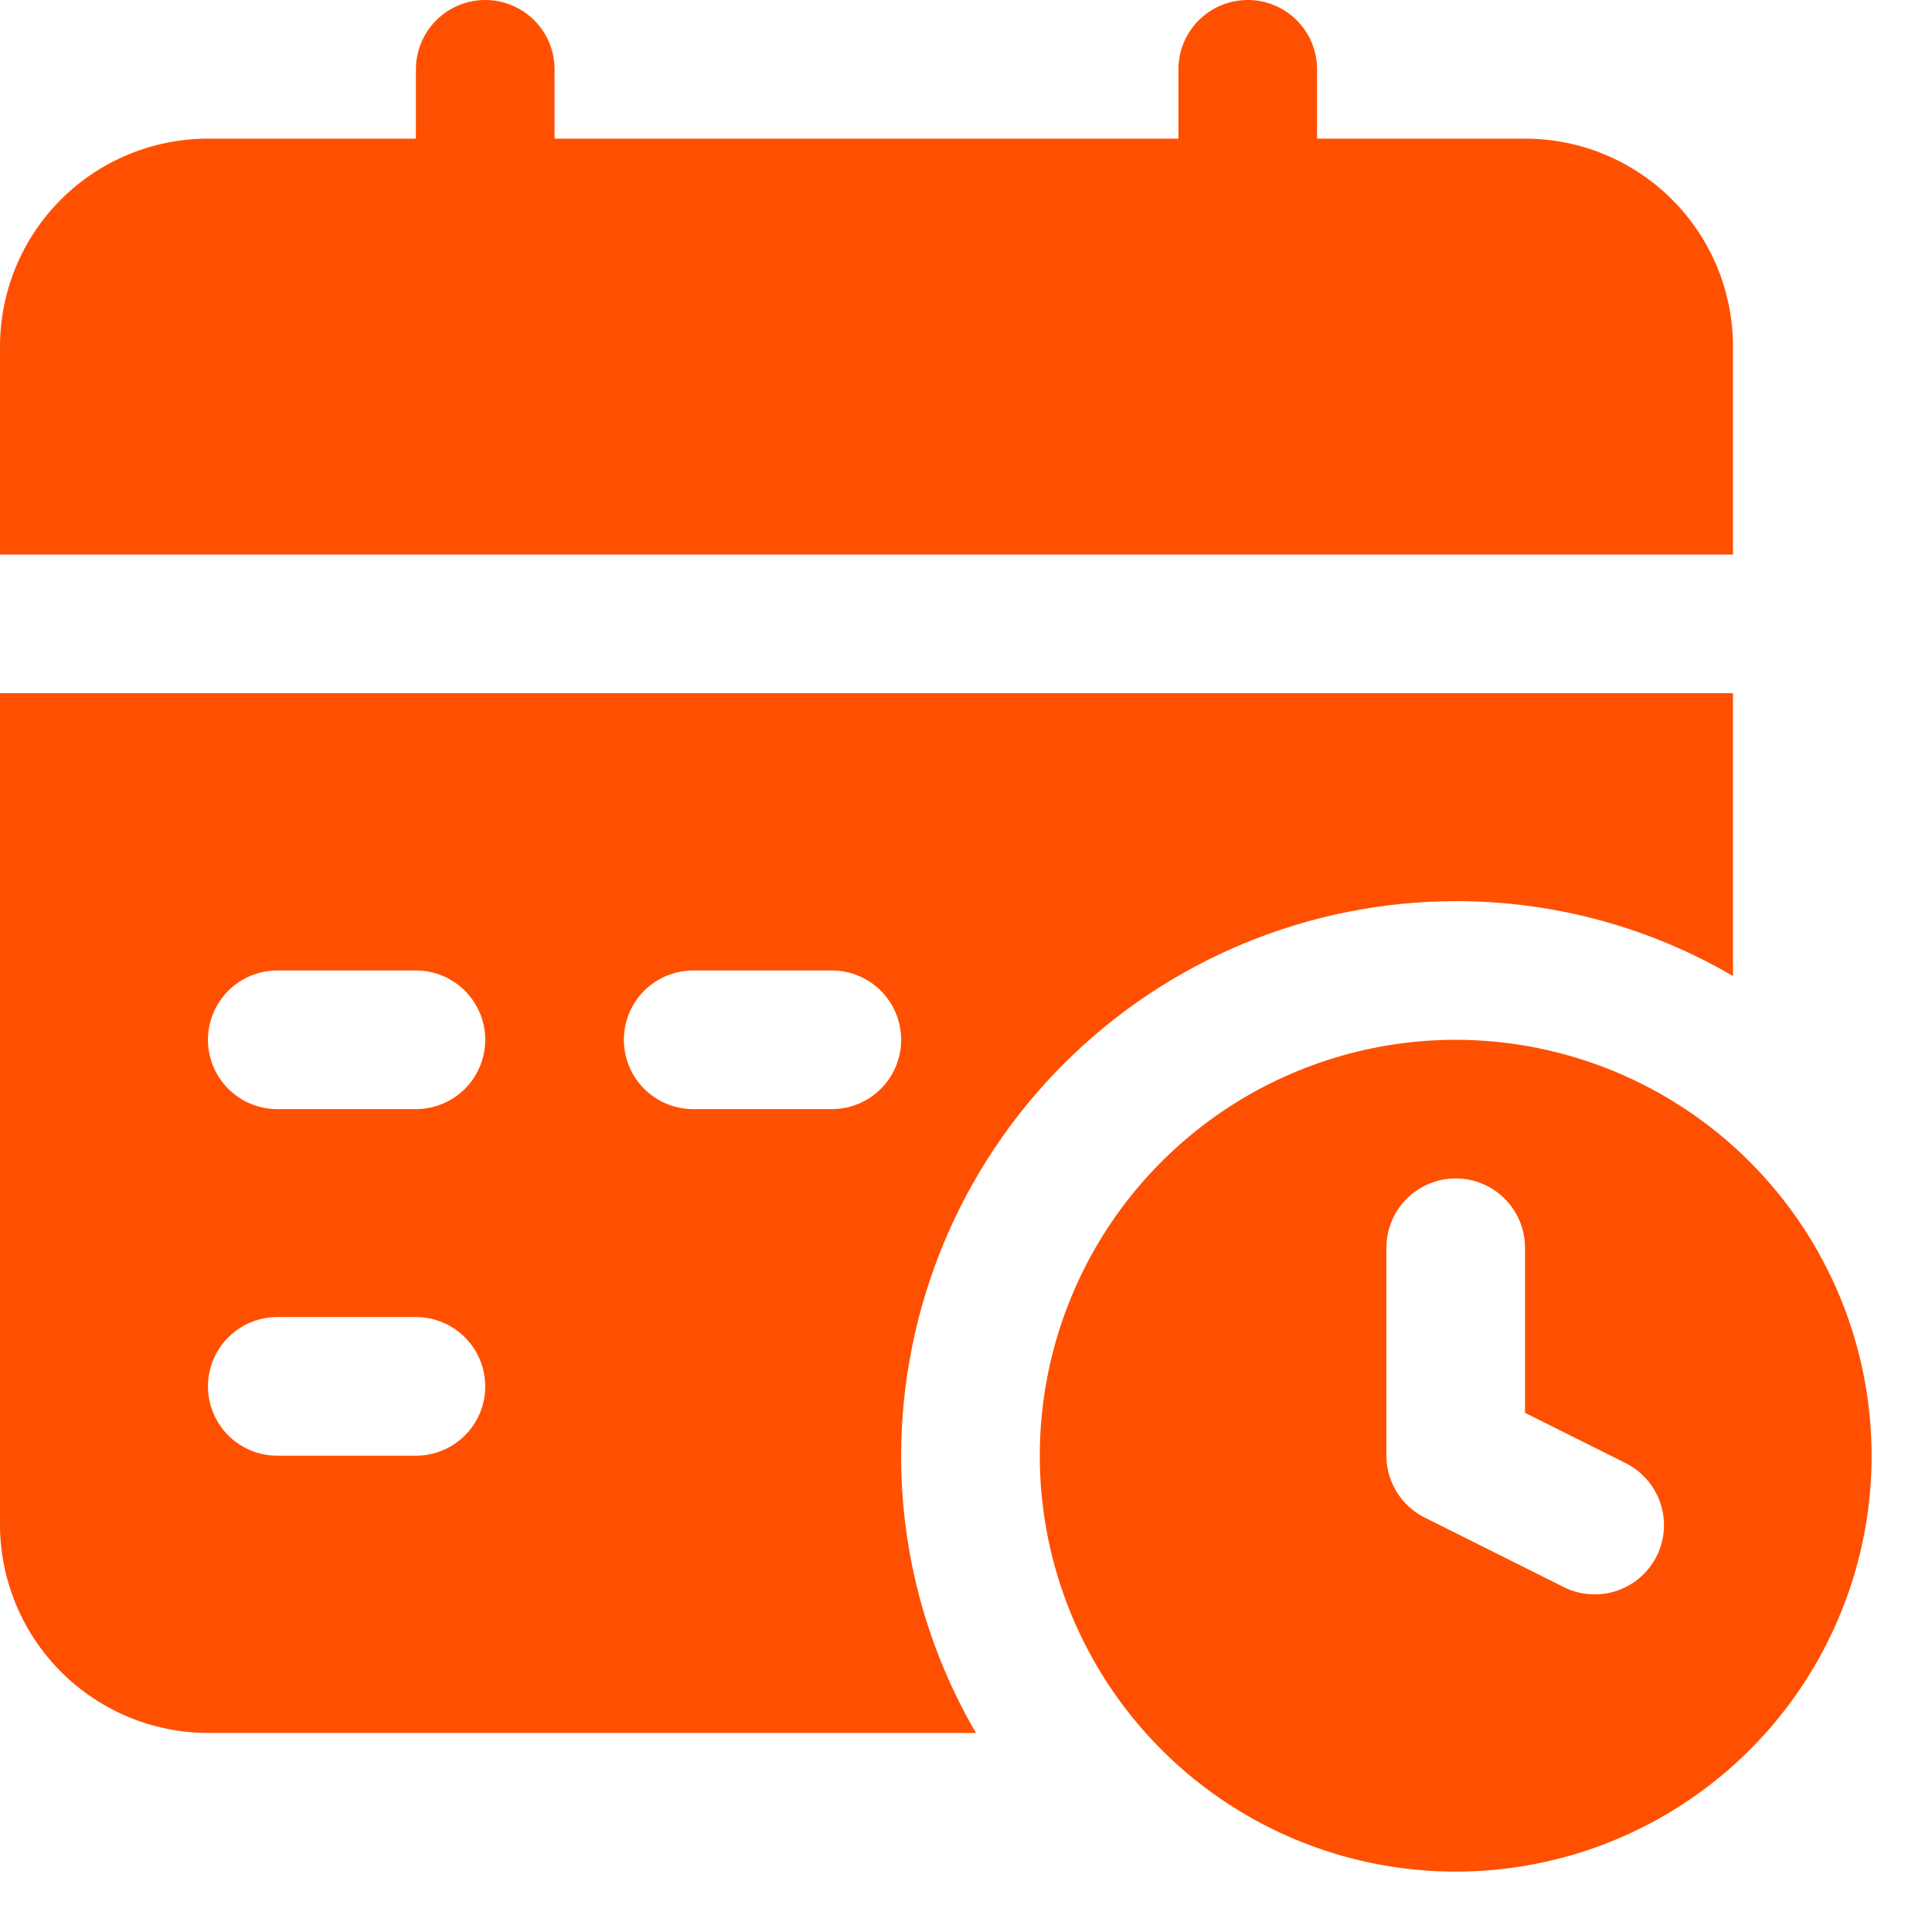 <svg xmlns="http://www.w3.org/2000/svg" width="512" height="512" viewBox="0 0 512 512" fill="none"><path d="M385.778 275.556C363.978 275.556 342.668 282.02 324.542 294.131C306.416 306.243 292.288 323.457 283.946 343.598C275.603 363.738 273.42 385.9 277.673 407.281C281.926 428.662 292.424 448.302 307.839 463.717C323.254 479.132 342.893 489.629 364.275 493.882C385.656 498.135 407.818 495.952 427.958 487.61C448.098 479.267 465.313 465.14 477.424 447.014C489.536 428.888 496 407.578 496 385.778C495.971 356.554 484.349 328.535 463.684 307.871C443.02 287.207 415.002 275.585 385.778 275.556ZM439.052 412.36C437.974 414.52 436.482 416.446 434.659 418.028C432.837 419.611 430.72 420.819 428.431 421.583C426.141 422.348 423.724 422.653 421.316 422.483C418.908 422.312 416.558 421.669 414.399 420.59L377.658 402.219C374.587 400.706 372 398.365 370.189 395.46C368.378 392.555 367.414 389.201 367.407 385.778V330.667C367.407 325.795 369.343 321.122 372.788 317.677C376.233 314.232 380.906 312.296 385.778 312.296C390.65 312.296 395.323 314.232 398.768 317.677C402.213 321.122 404.148 325.795 404.148 330.667V374.425L430.73 387.707C432.898 388.776 434.833 390.263 436.425 392.082C438.017 393.901 439.235 396.016 440.008 398.306C440.781 400.596 441.095 403.016 440.93 405.428C440.766 407.84 440.128 410.195 439.052 412.36ZM459.259 91.852C459.259 77.236 453.453 63.218 443.118 52.882C432.782 42.547 418.765 36.741 404.148 36.741H349.037V18.37C349.037 13.498 347.102 8.826 343.657 5.381C340.211 1.935 335.539 0 330.667 0C325.795 0 321.122 1.935 317.677 5.381C314.232 8.826 312.296 13.498 312.296 18.37V36.741H146.963V18.37C146.963 13.498 145.028 8.826 141.582 5.381C138.137 1.935 133.465 0 128.593 0C123.72 0 119.048 1.935 115.603 5.381C112.158 8.826 110.222 13.498 110.222 18.37V36.741H55.111C40.495 36.741 26.477 42.547 16.142 52.882C5.806 63.218 0 77.236 0 91.852V146.963H459.259V91.852Z" fill="#FF5001"></path><path d="M385.778 238.815C411.6 238.778 436.965 245.627 459.259 258.655V183.704H0V404.148C0.044 418.751 5.864 432.744 16.19 443.069C26.516 453.395 40.508 459.216 55.111 459.259H258.655C245.627 436.965 238.778 411.6 238.815 385.778C238.868 346.817 254.369 309.468 281.918 281.918C309.468 254.369 346.817 238.868 385.778 238.815ZM110.222 385.778H73.481C68.609 385.778 63.937 383.842 60.492 380.397C57.047 376.952 55.111 372.28 55.111 367.407C55.111 362.535 57.047 357.863 60.492 354.418C63.937 350.972 68.609 349.037 73.481 349.037H110.222C115.094 349.037 119.767 350.972 123.212 354.418C126.657 357.863 128.593 362.535 128.593 367.407C128.593 372.28 126.657 376.952 123.212 380.397C119.767 383.842 115.094 385.778 110.222 385.778ZM110.222 293.926H73.481C68.609 293.926 63.937 291.991 60.492 288.545C57.047 285.1 55.111 280.428 55.111 275.556C55.111 270.683 57.047 266.011 60.492 262.566C63.937 259.121 68.609 257.185 73.481 257.185H110.222C115.094 257.185 119.767 259.121 123.212 262.566C126.657 266.011 128.593 270.683 128.593 275.556C128.593 280.428 126.657 285.1 123.212 288.545C119.767 291.991 115.094 293.926 110.222 293.926ZM220.444 293.926H183.704C178.832 293.926 174.159 291.991 170.714 288.545C167.269 285.1 165.333 280.428 165.333 275.556C165.333 270.683 167.269 266.011 170.714 262.566C174.159 259.121 178.832 257.185 183.704 257.185H220.444C225.317 257.185 229.989 259.121 233.434 262.566C236.879 266.011 238.815 270.683 238.815 275.556C238.815 280.428 236.879 285.1 233.434 288.545C229.989 291.991 225.317 293.926 220.444 293.926Z" fill="#FF5001"></path></svg>